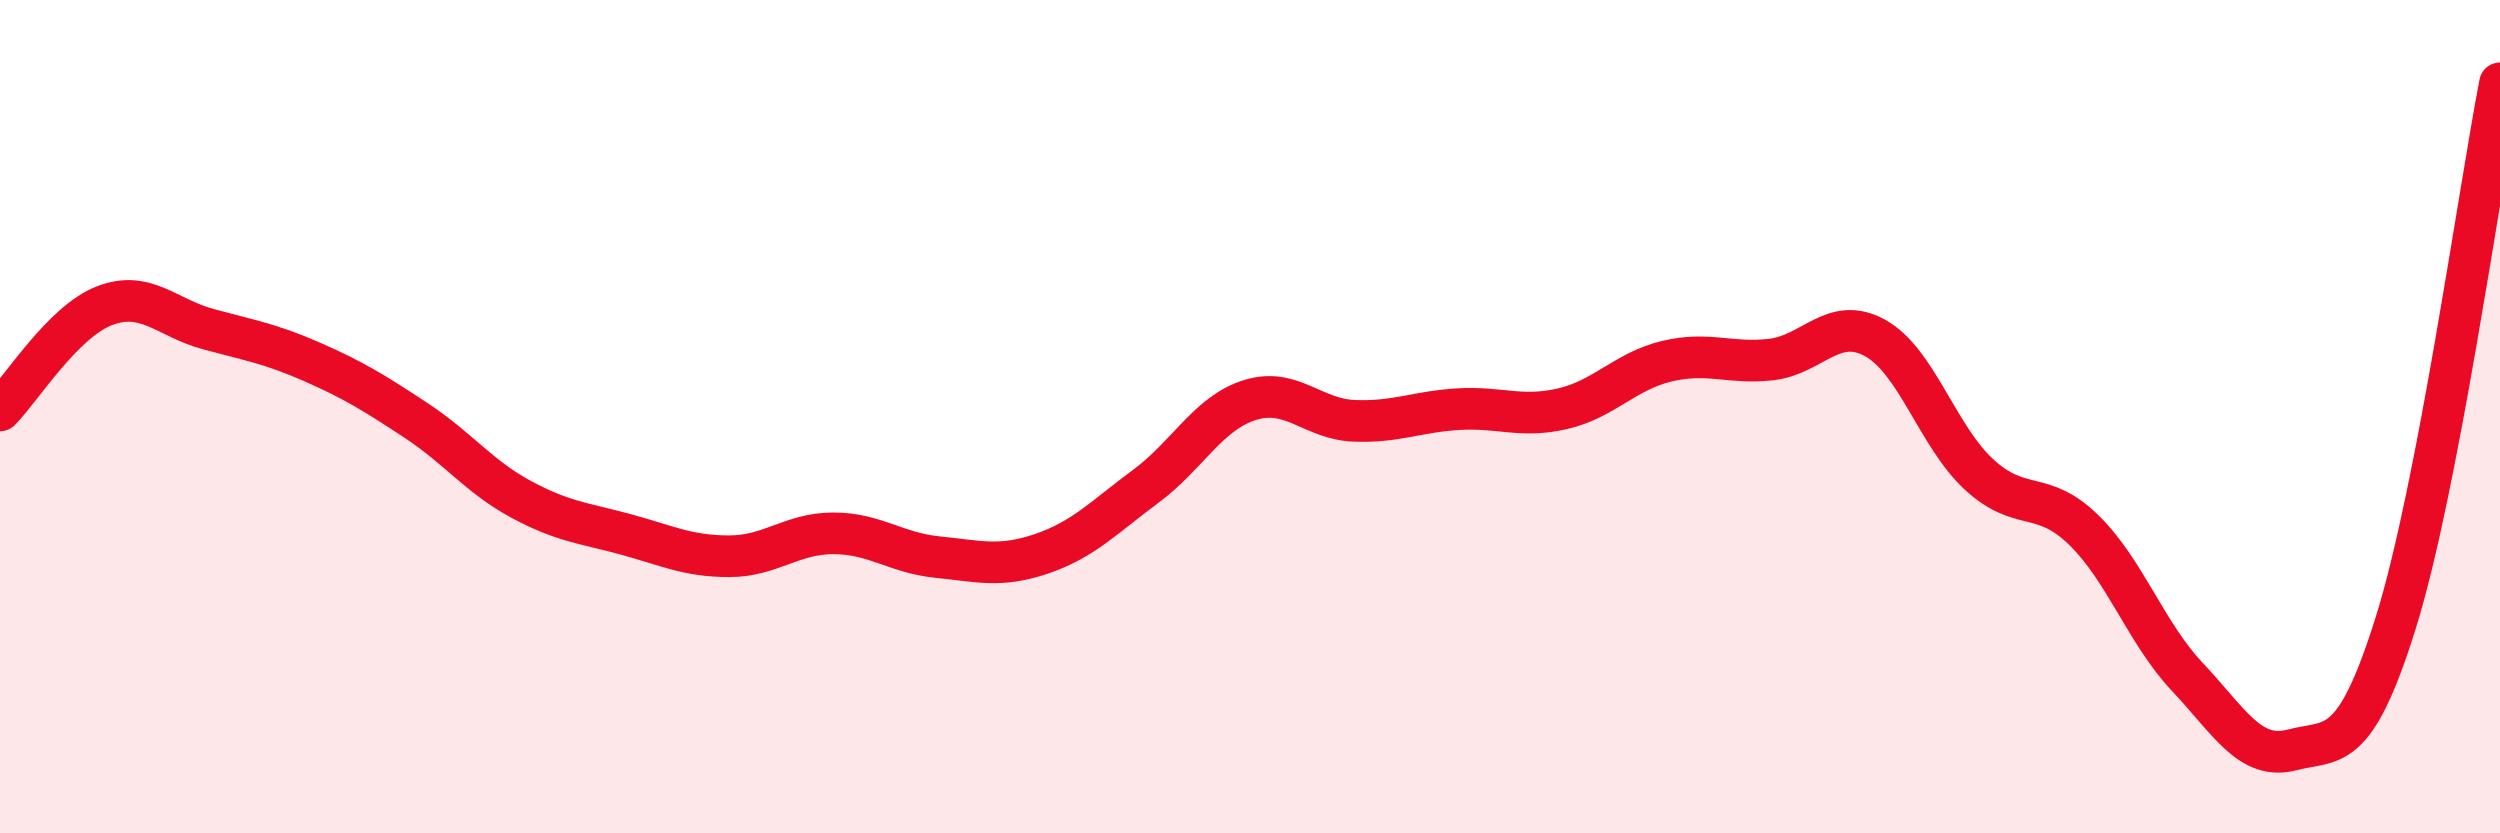 
    <svg width="60" height="20" viewBox="0 0 60 20" xmlns="http://www.w3.org/2000/svg">
      <path
        d="M 0,9.85 C 0.5,9.35 1.5,7.73 2.5,7.34 C 3.5,6.95 4,7.63 5,7.9 C 6,8.17 6.5,8.25 7.5,8.69 C 8.5,9.13 9,9.44 10,10.1 C 11,10.76 11.5,11.44 12.5,11.98 C 13.5,12.52 14,12.55 15,12.82 C 16,13.09 16.5,13.35 17.5,13.35 C 18.5,13.35 19,12.8 20,12.8 C 21,12.8 21.5,13.27 22.5,13.37 C 23.5,13.47 24,13.63 25,13.29 C 26,12.95 26.5,12.41 27.5,11.67 C 28.5,10.93 29,9.91 30,9.6 C 31,9.29 31.5,10.06 32.5,10.1 C 33.5,10.14 34,9.88 35,9.82 C 36,9.76 36.5,10.04 37.5,9.81 C 38.5,9.58 39,8.91 40,8.67 C 41,8.43 41.5,8.74 42.5,8.63 C 43.5,8.52 44,7.56 45,8.11 C 46,8.66 46.5,10.47 47.5,11.39 C 48.5,12.31 49,11.74 50,12.71 C 51,13.68 51.5,15.19 52.5,16.25 C 53.5,17.31 54,18.26 55,18 C 56,17.74 56.5,18.14 57.5,14.94 C 58.5,11.74 59.5,4.59 60,2L60 20L0 20Z"
        fill="#EB0A25"
        opacity="0.1"
        stroke-linecap="round"
        stroke-linejoin="round"
      />
      <path
        d="M 0,9.85 C 0.5,9.35 1.5,7.73 2.5,7.34 C 3.5,6.95 4,7.63 5,7.9 C 6,8.17 6.5,8.25 7.5,8.69 C 8.5,9.13 9,9.44 10,10.1 C 11,10.76 11.5,11.44 12.5,11.98 C 13.5,12.52 14,12.55 15,12.82 C 16,13.09 16.5,13.35 17.5,13.35 C 18.5,13.35 19,12.8 20,12.8 C 21,12.8 21.5,13.27 22.5,13.37 C 23.5,13.47 24,13.63 25,13.29 C 26,12.95 26.5,12.41 27.5,11.67 C 28.5,10.93 29,9.91 30,9.6 C 31,9.29 31.5,10.06 32.5,10.1 C 33.5,10.14 34,9.88 35,9.82 C 36,9.76 36.5,10.04 37.5,9.81 C 38.5,9.58 39,8.91 40,8.67 C 41,8.43 41.5,8.74 42.5,8.63 C 43.5,8.52 44,7.56 45,8.11 C 46,8.66 46.5,10.47 47.5,11.39 C 48.5,12.31 49,11.74 50,12.71 C 51,13.68 51.5,15.19 52.5,16.25 C 53.5,17.31 54,18.26 55,18 C 56,17.74 56.5,18.14 57.5,14.94 C 58.5,11.74 59.5,4.59 60,2"
        stroke="#EB0A25"
        stroke-width="1"
        fill="none"
        stroke-linecap="round"
        stroke-linejoin="round"
      />
    </svg>
  